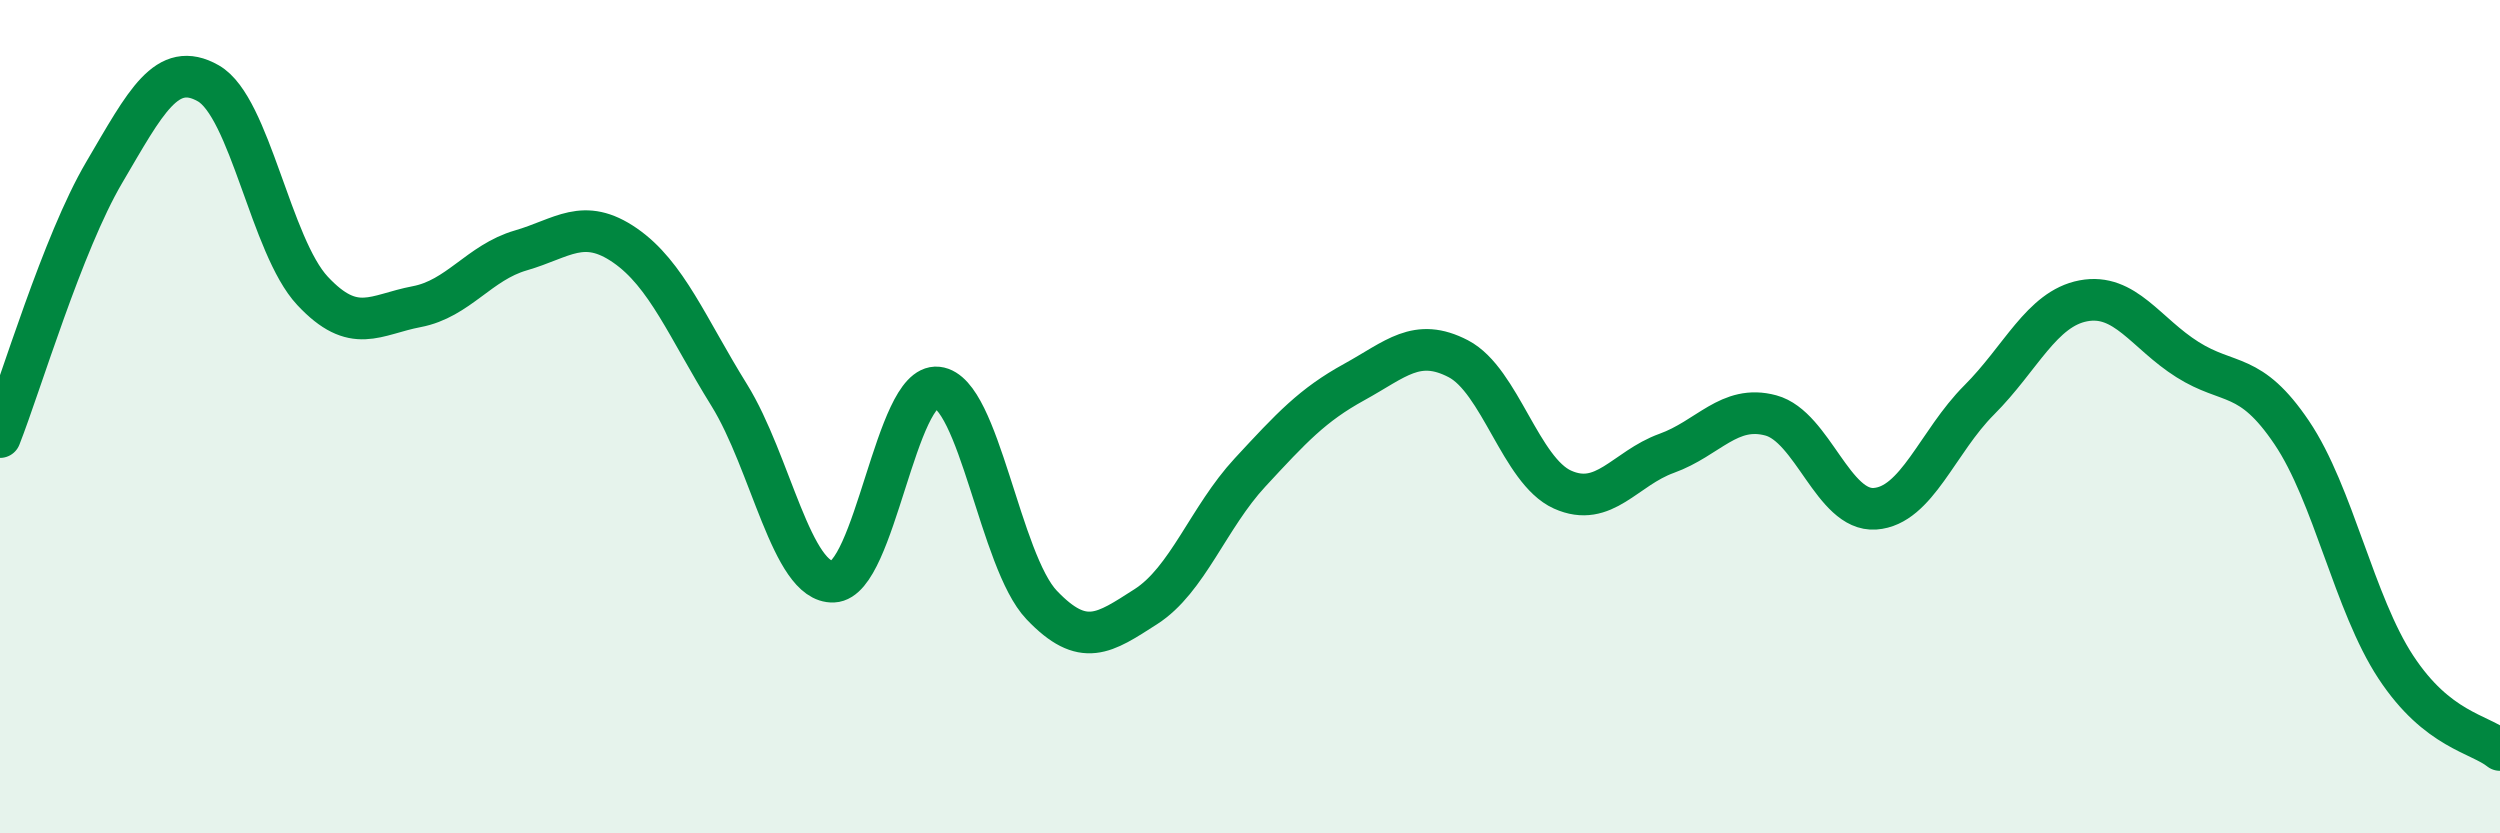 
    <svg width="60" height="20" viewBox="0 0 60 20" xmlns="http://www.w3.org/2000/svg">
      <path
        d="M 0,10.49 C 0.5,9.22 1.5,5.84 2.5,4.14 C 3.5,2.44 4,1.43 5,2 C 6,2.57 6.5,5.91 7.5,6.98 C 8.5,8.05 9,7.55 10,7.36 C 11,7.17 11.5,6.3 12.5,6.01 C 13.5,5.72 14,5.2 15,5.89 C 16,6.58 16.5,7.87 17.5,9.48 C 18.5,11.09 19,14 20,13.96 C 21,13.92 21.5,9.19 22.5,9.3 C 23.5,9.41 24,13.47 25,14.52 C 26,15.57 26.5,15.2 27.5,14.56 C 28.5,13.92 29,12.42 30,11.34 C 31,10.26 31.5,9.72 32.5,9.17 C 33.5,8.62 34,8.09 35,8.61 C 36,9.13 36.5,11.3 37.5,11.75 C 38.5,12.2 39,11.24 40,10.88 C 41,10.52 41.5,9.7 42.5,9.97 C 43.5,10.24 44,12.28 45,12.21 C 46,12.14 46.5,10.6 47.5,9.6 C 48.5,8.6 49,7.41 50,7.22 C 51,7.03 51.5,8 52.5,8.63 C 53.5,9.26 54,8.9 55,10.38 C 56,11.86 56.5,14.49 57.5,16.01 C 58.5,17.53 59.5,17.6 60,18L60 20L0 20Z"
        fill="#008740"
        opacity="0.1"
        stroke-linecap="round"
        stroke-linejoin="round"
      />
      <path
        d="M 0,10.49 C 0.5,9.22 1.5,5.84 2.5,4.14 C 3.5,2.44 4,1.43 5,2 C 6,2.57 6.5,5.91 7.5,6.98 C 8.5,8.05 9,7.55 10,7.36 C 11,7.17 11.5,6.3 12.5,6.01 C 13.5,5.72 14,5.2 15,5.89 C 16,6.58 16.5,7.87 17.5,9.48 C 18.5,11.09 19,14 20,13.96 C 21,13.92 21.5,9.19 22.5,9.3 C 23.5,9.41 24,13.47 25,14.52 C 26,15.57 26.5,15.2 27.5,14.56 C 28.5,13.92 29,12.42 30,11.34 C 31,10.26 31.5,9.72 32.5,9.17 C 33.5,8.62 34,8.09 35,8.61 C 36,9.13 36.5,11.3 37.5,11.75 C 38.5,12.2 39,11.24 40,10.88 C 41,10.52 41.5,9.7 42.5,9.97 C 43.5,10.24 44,12.28 45,12.21 C 46,12.14 46.5,10.6 47.5,9.6 C 48.5,8.6 49,7.41 50,7.22 C 51,7.03 51.5,8 52.5,8.63 C 53.5,9.26 54,8.9 55,10.38 C 56,11.86 56.5,14.49 57.5,16.01 C 58.5,17.53 59.5,17.6 60,18"
        stroke="#008740"
        stroke-width="1"
        fill="none"
        stroke-linecap="round"
        stroke-linejoin="round"
      />
    </svg>
  
